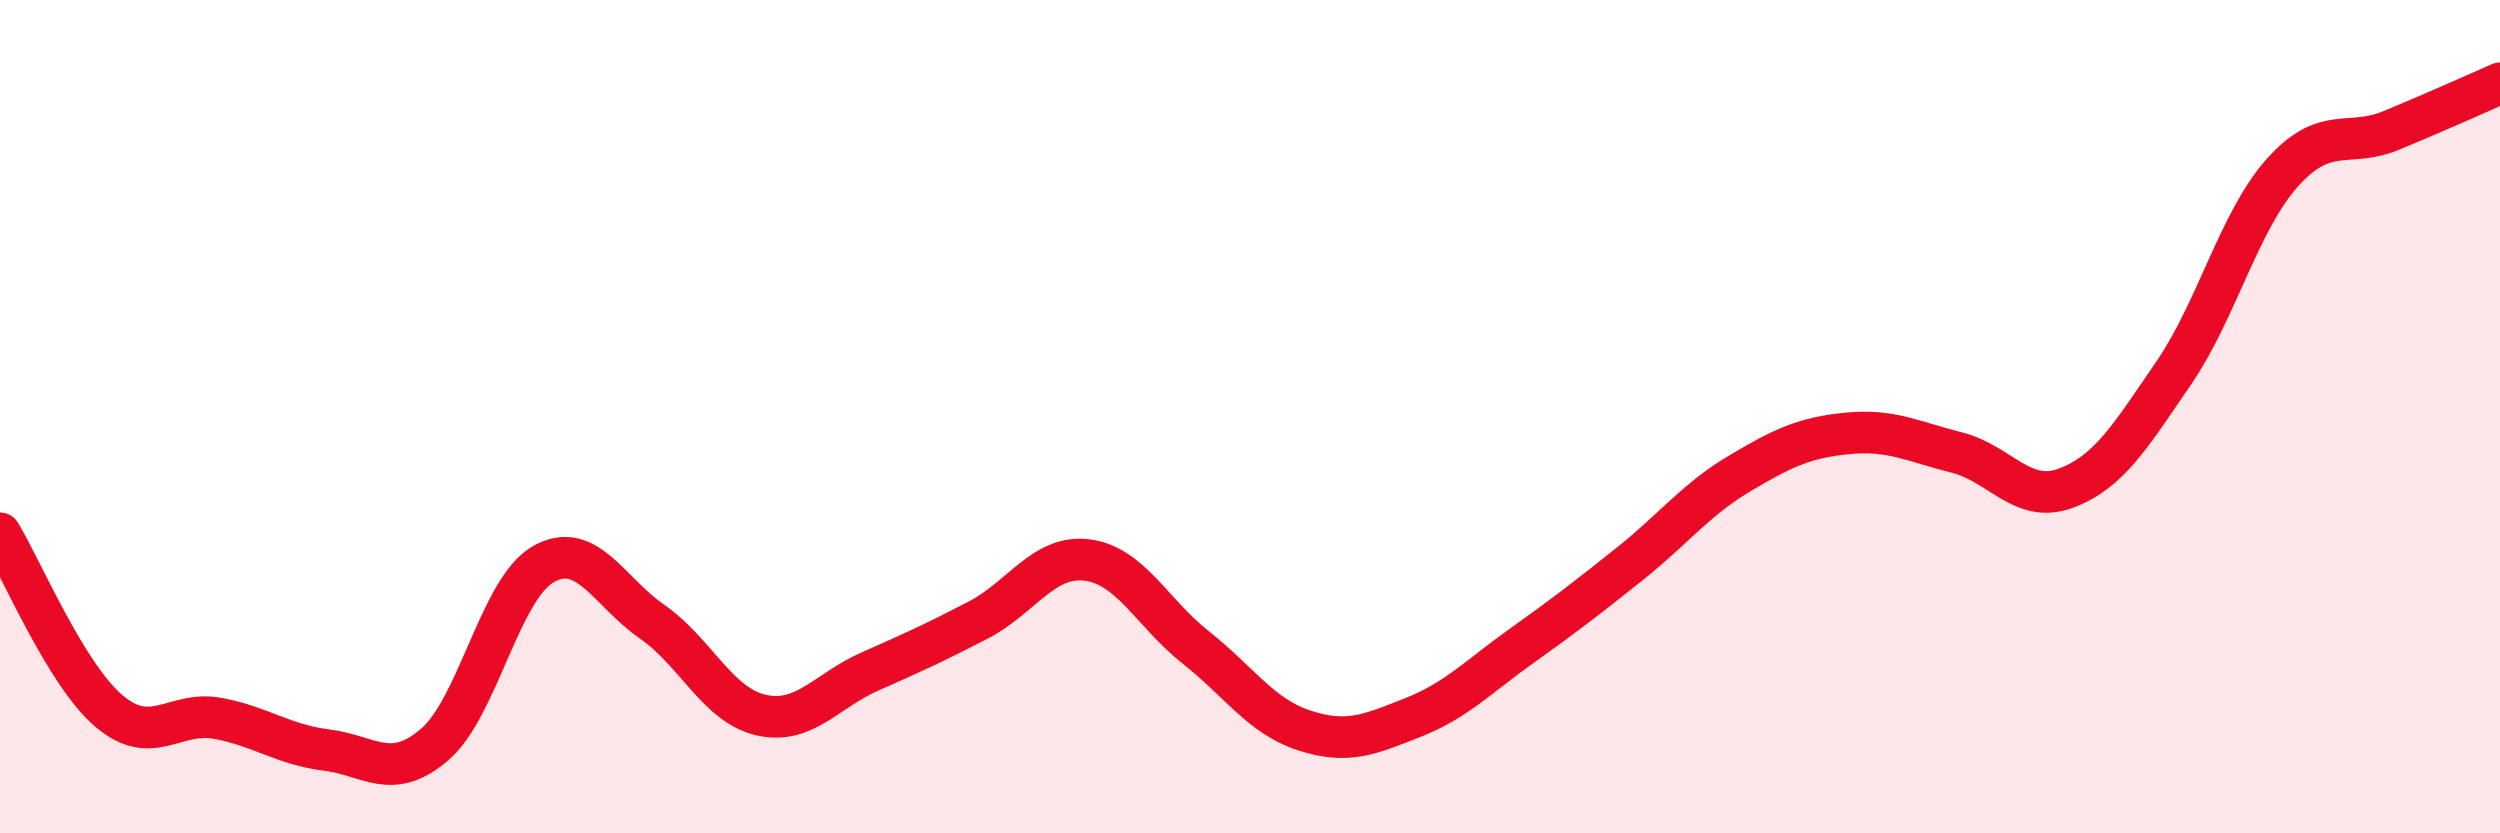 
    <svg width="60" height="20" viewBox="0 0 60 20" xmlns="http://www.w3.org/2000/svg">
      <path
        d="M 0,12.8 C 0.52,13.65 1.57,16.17 2.61,17.06 C 3.65,17.95 4.18,17.05 5.22,17.24 C 6.26,17.43 6.79,17.87 7.83,18 C 8.87,18.13 9.39,18.76 10.43,17.87 C 11.47,16.98 12,14.13 13.04,13.54 C 14.08,12.95 14.61,14.2 15.65,14.92 C 16.69,15.64 17.22,16.92 18.26,17.16 C 19.3,17.4 19.83,16.58 20.87,16.12 C 21.91,15.66 22.44,15.42 23.48,14.88 C 24.52,14.34 25.05,13.31 26.09,13.44 C 27.13,13.57 27.66,14.72 28.7,15.54 C 29.74,16.36 30.26,17.19 31.3,17.53 C 32.34,17.87 32.87,17.63 33.91,17.22 C 34.95,16.81 35.48,16.24 36.52,15.5 C 37.56,14.76 38.09,14.35 39.13,13.52 C 40.17,12.69 40.7,11.99 41.74,11.37 C 42.78,10.75 43.31,10.5 44.35,10.4 C 45.39,10.3 45.92,10.6 46.96,10.86 C 48,11.12 48.53,12.1 49.57,11.72 C 50.61,11.34 51.13,10.47 52.17,8.95 C 53.21,7.43 53.74,5.3 54.78,4.14 C 55.82,2.98 56.35,3.56 57.39,3.13 C 58.43,2.7 59.48,2.23 60,2L60 20L0 20Z"
        fill="#EB0A25"
        opacity="0.1"
        stroke-linecap="round"
        stroke-linejoin="round"
      />
      <path
        d="M 0,12.8 C 0.52,13.65 1.57,16.17 2.61,17.06 C 3.65,17.95 4.18,17.05 5.22,17.24 C 6.26,17.43 6.79,17.87 7.83,18 C 8.87,18.13 9.39,18.76 10.43,17.87 C 11.47,16.98 12,14.13 13.04,13.54 C 14.08,12.95 14.61,14.2 15.65,14.92 C 16.69,15.64 17.22,16.92 18.26,17.16 C 19.3,17.4 19.83,16.58 20.87,16.12 C 21.91,15.66 22.44,15.42 23.48,14.88 C 24.52,14.34 25.05,13.31 26.09,13.44 C 27.13,13.57 27.66,14.72 28.7,15.54 C 29.74,16.36 30.26,17.19 31.3,17.53 C 32.34,17.87 32.87,17.63 33.91,17.22 C 34.95,16.81 35.48,16.24 36.52,15.5 C 37.56,14.76 38.09,14.35 39.13,13.52 C 40.17,12.69 40.7,11.99 41.74,11.37 C 42.78,10.75 43.31,10.5 44.35,10.4 C 45.39,10.3 45.92,10.6 46.96,10.86 C 48,11.12 48.53,12.1 49.57,11.72 C 50.61,11.34 51.13,10.47 52.17,8.95 C 53.21,7.43 53.74,5.3 54.78,4.14 C 55.82,2.98 56.35,3.56 57.39,3.13 C 58.43,2.7 59.48,2.23 60,2"
        stroke="#EB0A25"
        stroke-width="1"
        fill="none"
        stroke-linecap="round"
        stroke-linejoin="round"
      />
    </svg>
  